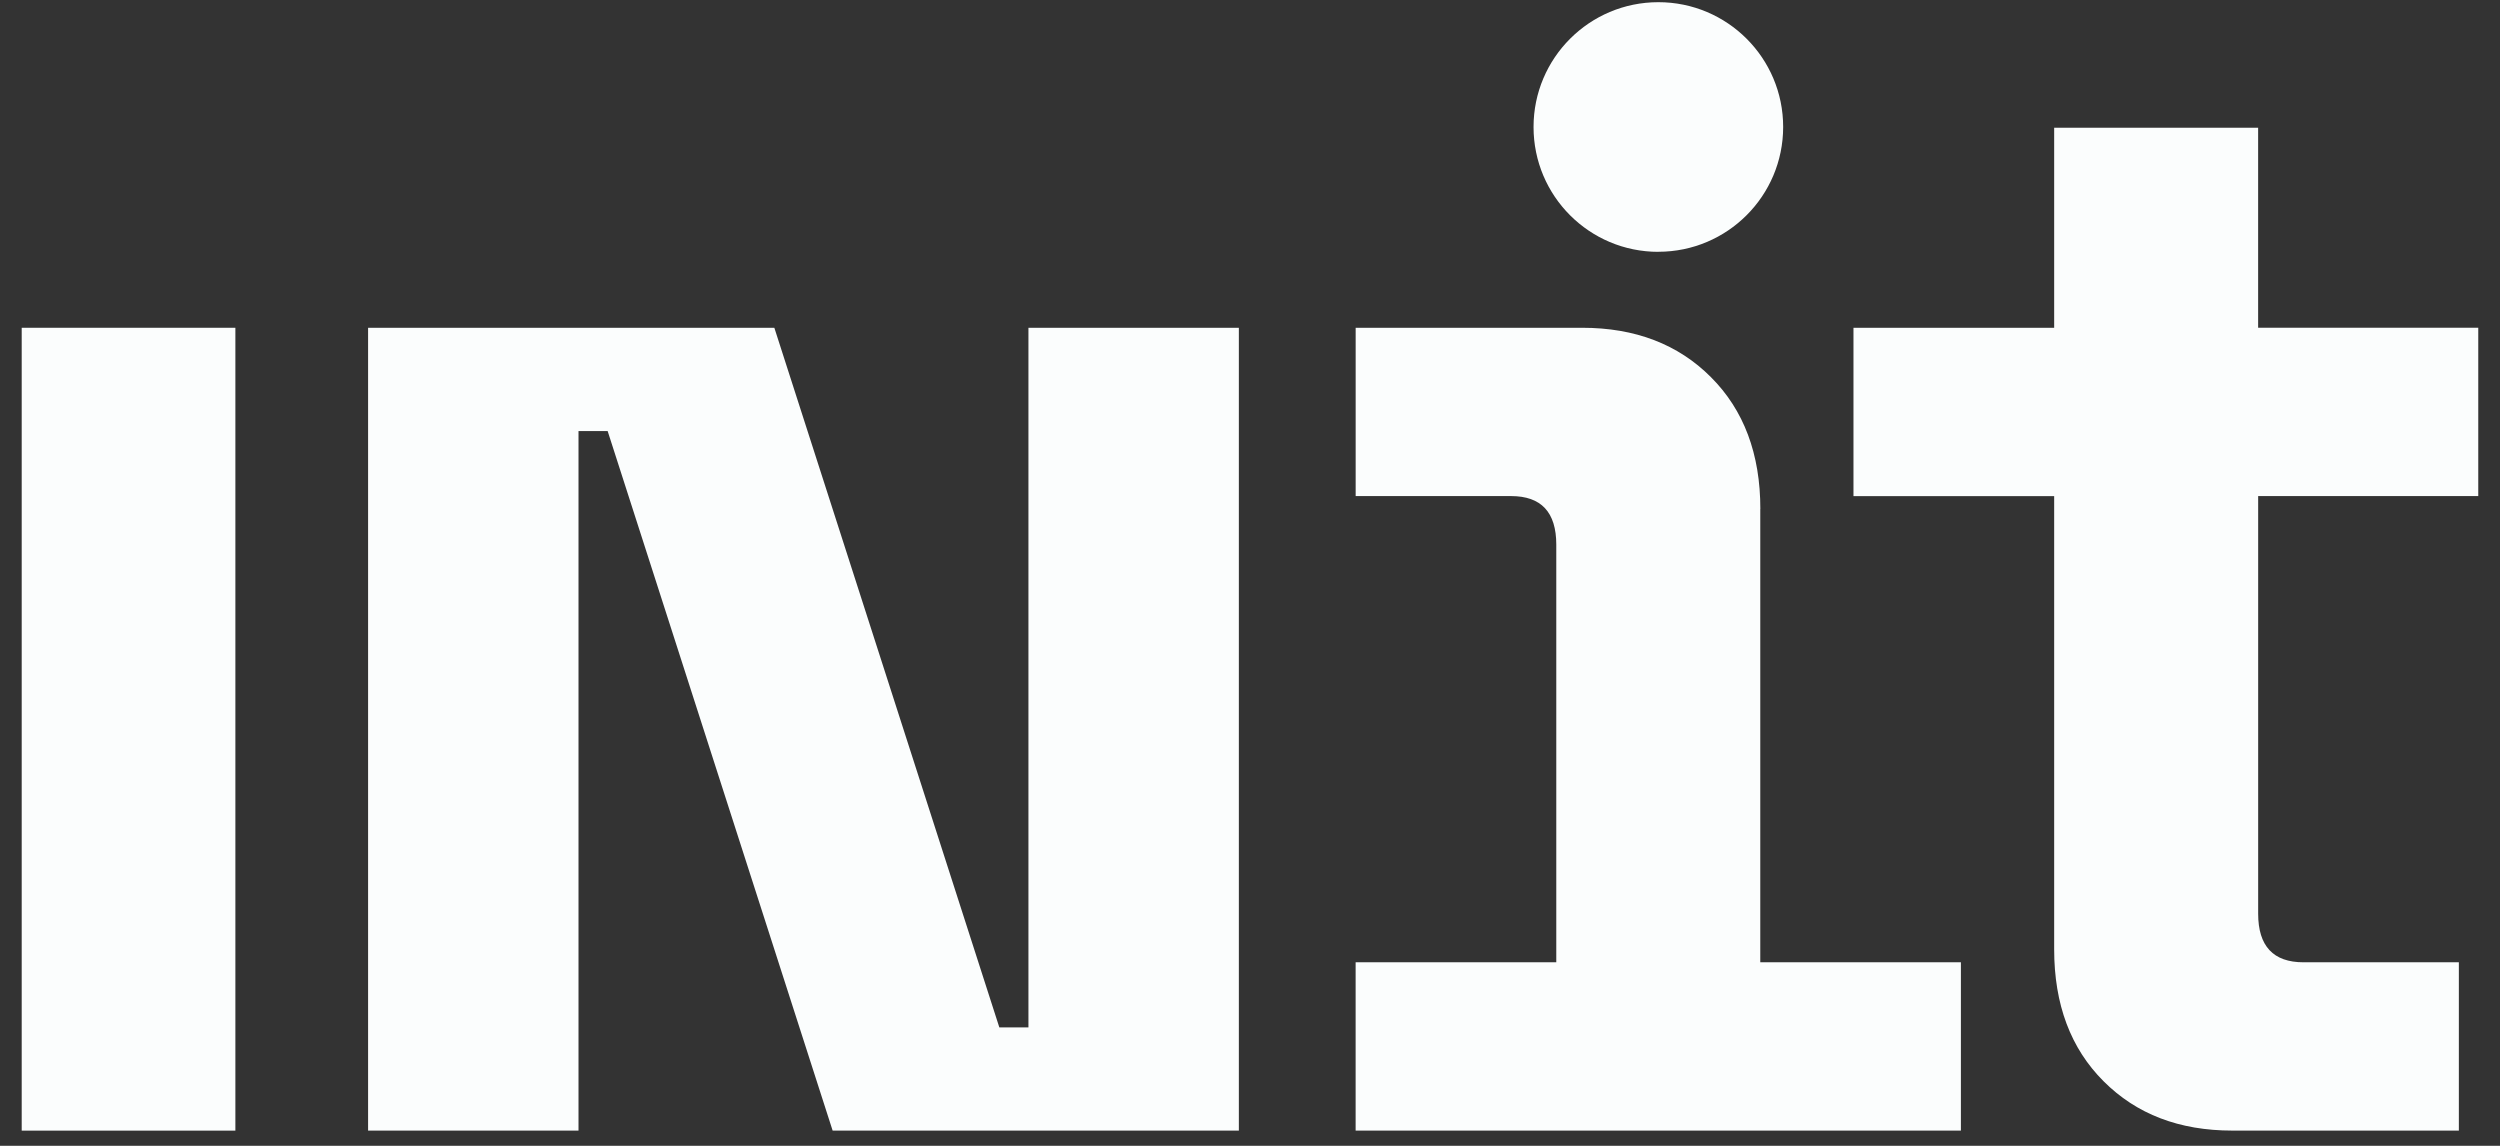 <svg width="72" height="33" viewBox="0 0 72 33" fill="none" xmlns="http://www.w3.org/2000/svg">
<rect x="0" y="0" width="72" height="33" fill="#333333" stroke="none"/>
<path d="M71.374 14.287V9.439H65.034V3.679H59.16V9.44H53.38V14.289H59.16V27.341C59.16 28.926 59.634 30.192 60.583 31.14C61.53 32.089 62.765 32.561 64.289 32.561H70.815V27.714H66.34C65.47 27.714 65.035 27.247 65.035 26.315V14.287H71.375H71.374Z" fill="#FBFDFD"/>
<path d="M6.779 9.44H0.625V32.562H6.779V9.44Z" fill="#FBFDFD"/>
<path d="M29.619 29.59H28.781L22.301 9.44H10.601V32.562H16.661V12.414H17.5L23.98 32.562H35.679V9.44H29.619V29.59Z" fill="#FBFDFD"/>
<path d="M50.698 14.66C50.698 13.074 50.223 11.809 49.274 10.861C48.329 9.913 47.091 9.44 45.569 9.44H39.043V14.287H43.518C44.387 14.287 44.821 14.751 44.821 15.685V27.714H39.042V32.562H56.474V27.714H50.696V14.66H50.698Z" fill="#FBFDFD"/>
<path d="M47.761 7.251C49.745 7.251 51.355 5.643 51.355 3.656C51.355 1.67 49.745 0.063 47.761 0.063C45.776 0.063 44.166 1.671 44.166 3.658C44.166 5.644 45.774 7.253 47.761 7.253V7.251Z" fill="#FBFDFD"/>
</svg>
